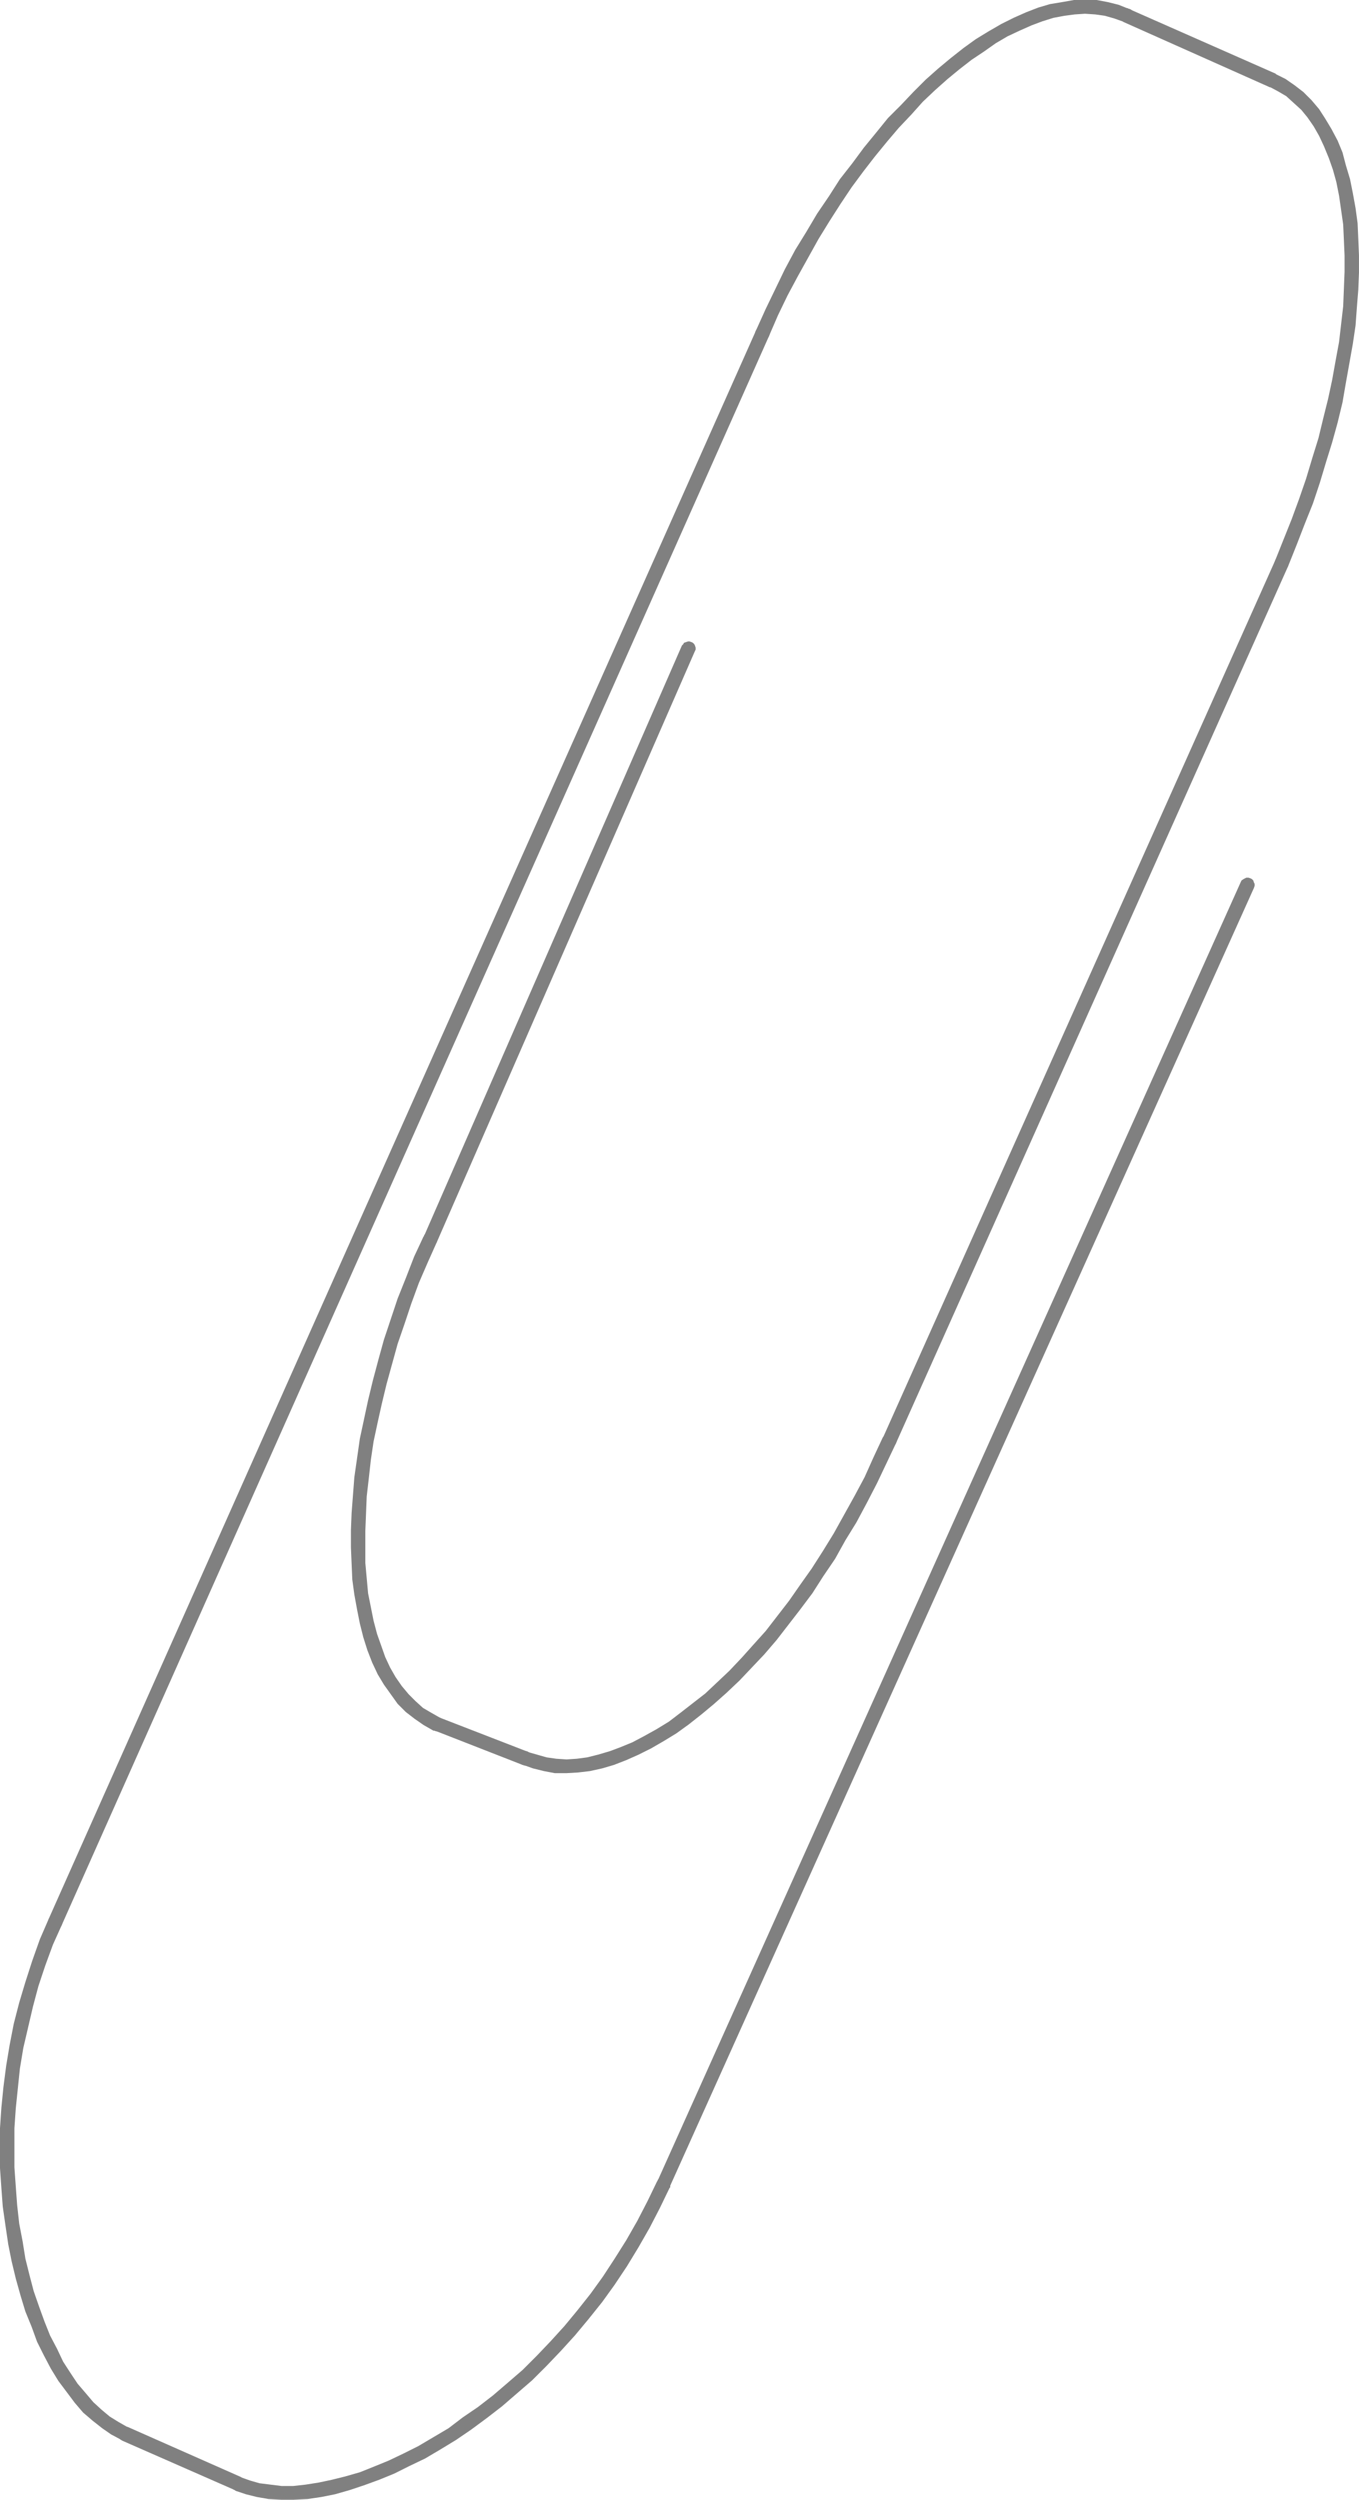 <?xml version="1.0" encoding="UTF-8" standalone="no"?>
<svg
   version="1.0"
   width="84.625mm"
   height="155.626mm"
   id="svg13"
   sodipodi:docname="Paper Clip 05.wmf"
   xmlns:inkscape="http://www.inkscape.org/namespaces/inkscape"
   xmlns:sodipodi="http://sodipodi.sourceforge.net/DTD/sodipodi-0.dtd"
   xmlns="http://www.w3.org/2000/svg"
   xmlns:svg="http://www.w3.org/2000/svg">
  <sodipodi:namedview
     id="namedview13"
     pagecolor="#ffffff"
     bordercolor="#000000"
     borderopacity="0.25"
     inkscape:showpageshadow="2"
     inkscape:pageopacity="0.0"
     inkscape:pagecheckerboard="0"
     inkscape:deskcolor="#d1d1d1"
     inkscape:document-units="mm" />
  <defs
     id="defs1">
    <pattern
       id="WMFhbasepattern"
       patternUnits="userSpaceOnUse"
       width="6"
       height="6"
       x="0"
       y="0" />
  </defs>
  <path
     style="fill:#808080;fill-opacity:1;fill-rule:evenodd;stroke:none"
     d="m 163.557,153.188 0.162,-0.323 v -0.485 l -0.162,-0.485 -0.162,-0.323 -0.323,-0.323 -0.323,-0.162 -0.485,-0.162 h -0.323 l -0.485,0.162 -0.485,0.162 -0.162,0.323 -0.323,0.323 -60.768,139.13 -0.162,0.323 v 0.485 l 0.162,0.485 0.162,0.323 0.323,0.323 0.323,0.162 0.485,0.162 h 0.323 l 0.485,-0.162 0.485,-0.162 0.162,-0.323 0.323,-0.323 z"
     id="path1" />
  <path
     style="fill:#808080;fill-opacity:1;fill-rule:evenodd;stroke:none"
     d="m 102.789,292.318 v -0.485 l 0.162,-0.323 -0.162,-0.485 -0.162,-0.323 -0.323,-0.323 -0.323,-0.323 h -0.485 -0.485 -0.323 l -0.485,0.323 -0.323,0.162 -0.162,0.485 v -0.162 l -2.263,4.848 -1.939,5.009 -1.939,4.848 -1.616,4.848 -1.616,4.848 -1.293,4.686 -1.293,4.848 -1.131,4.686 -0.97,4.525 -0.97,4.525 -0.646,4.525 -0.646,4.525 -0.323,4.201 -0.323,4.201 -0.162,4.04 v 4.04 l 0.162,3.878 0.162,3.717 0.485,3.555 0.646,3.555 0.646,3.232 0.808,3.232 0.97,3.07 1.131,2.909 1.293,2.747 1.455,2.424 1.616,2.262 1.616,2.262 1.939,1.939 2.101,1.616 2.101,1.454 2.263,1.293 h 0.162 l 0.485,0.162 h 0.485 0.323 l 0.323,-0.323 0.323,-0.162 0.323,-0.485 0.162,-0.323 v -0.485 l -0.162,-0.485 -0.162,-0.323 -0.323,-0.323 -0.323,-0.162 h 0.162 l -2.263,-1.293 -1.939,-1.131 -1.778,-1.616 -1.616,-1.616 -1.616,-1.939 -1.455,-2.101 -1.293,-2.262 -1.131,-2.424 -0.97,-2.747 -0.97,-2.747 -0.808,-3.07 -0.646,-3.232 -0.646,-3.232 -0.323,-3.555 -0.323,-3.555 v -3.717 -3.878 l 0.162,-4.04 0.162,-4.04 0.485,-4.201 0.485,-4.363 0.646,-4.363 0.97,-4.525 0.97,-4.363 1.131,-4.686 1.293,-4.686 1.293,-4.686 1.616,-4.686 1.616,-4.848 1.778,-4.848 2.101,-4.848 z"
     id="path2" />
  <path
     style="fill:#808080;fill-opacity:1;fill-rule:evenodd;stroke:none"
     d="m 103.435,404.139 h -0.323 -0.485 -0.485 l -0.323,0.323 -0.323,0.323 -0.162,0.323 -0.162,0.485 v 0.323 l 0.162,0.485 0.162,0.323 0.323,0.323 0.485,0.162 20.687,8.08 0.485,0.162 h 0.485 l 0.323,-0.162 0.323,-0.162 0.323,-0.323 0.323,-0.485 v -0.323 -0.485 -0.485 l -0.323,-0.323 -0.323,-0.323 -0.323,-0.162 z"
     id="path3" />
  <path
     style="fill:#808080;fill-opacity:1;fill-rule:evenodd;stroke:none"
     d="m 124.284,412.219 -0.323,-0.162 h -0.485 l -0.485,0.162 -0.323,0.162 -0.323,0.323 -0.323,0.323 v 0.485 0.485 0.323 l 0.323,0.485 0.323,0.323 0.323,0.162 h 0.162 l 2.263,0.808 2.586,0.646 2.586,0.485 h 2.748 l 2.748,-0.162 2.748,-0.323 2.909,-0.646 2.748,-0.808 2.909,-1.131 2.909,-1.293 2.909,-1.454 3.071,-1.778 2.909,-1.778 2.909,-2.101 3.071,-2.424 2.909,-2.424 2.909,-2.585 3.071,-2.909 2.909,-3.07 2.909,-3.07 2.909,-3.393 2.748,-3.555 2.748,-3.555 2.909,-3.878 2.586,-4.04 2.748,-4.04 2.424,-4.363 2.586,-4.201 2.424,-4.525 2.424,-4.686 4.525,-9.534 v 0 l 0.162,-0.485 v -0.323 l -0.162,-0.485 -0.162,-0.323 -0.323,-0.323 -0.323,-0.323 -0.485,-0.162 h -0.323 l -0.485,0.162 -0.323,0.323 -0.323,0.162 -0.323,0.485 v -0.162 l -2.263,4.848 -2.101,4.686 -2.424,4.525 -2.424,4.363 -2.424,4.363 -2.586,4.201 -2.586,4.04 -2.748,3.878 -2.586,3.717 -2.748,3.555 -2.748,3.555 -2.909,3.232 -2.748,3.07 -2.909,3.07 -2.909,2.747 -2.748,2.585 -2.909,2.262 -2.909,2.262 -2.748,2.101 -2.909,1.778 -2.909,1.616 -2.748,1.454 -2.748,1.131 -2.586,0.97 -2.748,0.808 -2.586,0.646 -2.424,0.323 -2.424,0.162 -2.424,-0.162 -2.263,-0.323 -2.263,-0.646 -2.263,-0.646 z"
     id="path4" />
  <path
     style="fill:#808080;fill-opacity:1;fill-rule:evenodd;stroke:none"
     d="m 207.84,338.21 v 0.323 l -0.162,0.485 0.162,0.323 0.162,0.485 0.323,0.323 0.485,0.162 0.323,0.162 h 0.485 l 0.323,-0.162 0.485,-0.162 0.323,-0.323 0.162,-0.323 92.284,-206.352 v -0.323 -0.485 -0.323 l -0.323,-0.485 -0.162,-0.323 -0.485,-0.162 -0.323,-0.162 h -0.485 l -0.485,0.162 -0.323,0.162 -0.323,0.323 -0.162,0.323 z"
     id="path5" />
  <path
     style="fill:#808080;fill-opacity:1;fill-rule:evenodd;stroke:none"
     d="m 300.124,131.858 -0.162,0.485 v 0.323 l 0.162,0.485 0.162,0.485 0.323,0.162 0.323,0.323 0.485,0.162 h 0.323 l 0.485,-0.162 0.323,-0.162 0.323,-0.323 0.323,-0.485 v 0 l 1.939,-4.848 1.939,-5.009 1.939,-4.848 1.616,-4.848 1.455,-4.848 1.455,-4.686 1.293,-4.686 1.131,-4.686 0.808,-4.686 0.808,-4.525 0.808,-4.525 0.646,-4.363 0.323,-4.363 0.323,-4.04 0.162,-4.04 v -4.04 l -0.162,-3.878 -0.162,-3.717 -0.485,-3.555 -0.646,-3.555 -0.646,-3.232 -0.97,-3.232 -0.808,-3.07 -1.131,-2.747 -1.455,-2.747 -1.455,-2.424 -1.455,-2.262 -1.778,-2.101 -1.939,-1.939 -2.101,-1.616 -2.101,-1.454 -2.263,-1.131 -0.162,-0.162 h -0.485 -0.323 -0.485 l -0.323,0.323 -0.323,0.162 -0.323,0.485 v 0.323 0.485 0.485 l 0.323,0.323 0.162,0.323 0.485,0.323 -0.162,-0.162 2.101,1.131 1.939,1.131 1.778,1.616 1.778,1.616 1.455,1.778 1.455,2.101 1.293,2.262 1.131,2.424 1.131,2.747 0.97,2.747 0.808,2.909 0.646,3.232 0.485,3.393 0.485,3.393 0.162,3.555 0.162,3.717 v 3.878 l -0.162,4.04 -0.162,4.04 -0.485,4.201 -0.485,4.201 -0.808,4.363 -0.808,4.525 -0.97,4.525 -1.131,4.525 -1.131,4.686 -1.455,4.686 -1.455,4.848 -1.616,4.686 -1.778,4.848 -1.939,4.848 z"
     id="path6" />
  <path
     style="fill:#808080;fill-opacity:1;fill-rule:evenodd;stroke:none"
     d="m 298.831,20.522 h 0.323 0.485 0.485 l 0.323,-0.323 0.323,-0.323 0.162,-0.323 0.162,-0.485 V 18.745 l -0.162,-0.485 -0.162,-0.323 -0.323,-0.323 -0.323,-0.323 -34.425,-15.19 -0.323,-0.162 h -0.485 l -0.323,0.162 -0.485,0.162 -0.323,0.323 -0.162,0.323 -0.162,0.485 v 0.323 l 0.162,0.485 0.162,0.485 0.323,0.162 0.323,0.323 z"
     id="path7" />
  <path
     style="fill:#808080;fill-opacity:1;fill-rule:evenodd;stroke:none"
     d="m 264.407,5.171 h 0.323 l 0.485,0.162 0.485,-0.162 0.323,-0.162 0.323,-0.323 0.162,-0.323 0.162,-0.485 V 3.393 3.07 l -0.162,-0.485 -0.323,-0.323 -0.323,-0.162 h -0.162 L 263.275,1.131 260.689,0.485 258.104,0 h -2.748 -2.586 l -2.748,0.485 -2.909,0.485 -2.748,0.808 -2.909,1.131 -2.909,1.293 -2.909,1.454 -3.071,1.778 -2.909,1.778 -2.909,2.101 -3.071,2.424 -2.909,2.424 -2.909,2.585 -2.909,2.909 -2.909,3.07 -3.071,3.07 -2.748,3.393 -2.909,3.555 -2.748,3.717 -2.909,3.717 -2.586,4.04 -2.748,4.04 -2.586,4.363 -2.586,4.201 -2.424,4.525 -2.263,4.686 -2.263,4.686 -2.263,5.009 -0.162,0.323 v 0.485 l 0.162,0.485 0.162,0.323 0.323,0.323 0.485,0.162 0.323,0.162 h 0.485 l 0.485,-0.162 0.323,-0.162 0.323,-0.323 0.162,-0.323 2.101,-4.848 2.263,-4.686 2.424,-4.525 2.424,-4.363 2.424,-4.363 2.586,-4.201 2.586,-4.04 2.586,-3.878 2.748,-3.717 2.748,-3.555 2.909,-3.555 2.748,-3.232 2.909,-3.07 2.748,-3.07 2.909,-2.747 2.909,-2.585 2.748,-2.262 2.909,-2.262 2.909,-1.939 2.748,-1.939 2.748,-1.616 2.748,-1.293 2.909,-1.293 2.586,-0.97 2.586,-0.808 2.586,-0.485 2.424,-0.323 2.424,-0.162 2.424,0.162 2.263,0.323 2.263,0.646 2.263,0.808 z"
     id="path8" />
  <path
     style="fill:#808080;fill-opacity:1;fill-rule:evenodd;stroke:none"
     d="m 181.012,79.018 0.162,-0.485 v -0.323 l -0.162,-0.485 -0.162,-0.485 -0.323,-0.162 -0.323,-0.323 -0.485,-0.162 h -0.323 l -0.485,0.162 -0.485,0.162 -0.162,0.323 -0.323,0.485 L 11.475,451.486 v 0.485 0.323 0.485 l 0.323,0.485 0.162,0.162 0.485,0.323 0.323,0.162 h 0.485 l 0.323,-0.162 0.485,-0.162 0.323,-0.323 0.162,-0.323 z"
     id="path9" />
  <path
     style="fill:#808080;fill-opacity:1;fill-rule:evenodd;stroke:none"
     d="m 14.546,452.94 0.162,-0.485 v -0.485 l -0.162,-0.323 -0.162,-0.485 -0.323,-0.323 -0.323,-0.162 -0.485,-0.162 h -0.323 l -0.485,0.162 -0.323,0.162 -0.323,0.323 -0.323,0.323 -2.101,4.848 -1.778,5.009 -1.616,5.009 -1.455,4.848 -1.293,5.009 -0.97,5.009 -0.808,4.848 -0.646,5.009 -0.485,4.848 L 0,500.771 v 4.686 4.686 l 0.323,4.686 0.323,4.363 0.646,4.525 0.646,4.363 0.808,4.04 0.97,4.04 1.131,4.04 1.131,3.717 1.455,3.555 1.293,3.555 1.616,3.232 1.616,3.07 1.778,2.909 1.939,2.585 1.939,2.585 1.939,2.262 2.263,1.939 2.263,1.778 2.101,1.454 2.424,1.293 v 0 l 0.485,0.162 h 0.485 0.323 l 0.485,-0.162 0.323,-0.485 0.162,-0.323 0.162,-0.323 v -0.485 l -0.162,-0.485 -0.162,-0.323 -0.323,-0.323 -0.323,-0.162 h 0.162 l -2.263,-1.293 -2.101,-1.293 -1.939,-1.616 -1.939,-1.778 -1.778,-2.101 -1.939,-2.262 -1.616,-2.424 -1.778,-2.747 -1.455,-3.07 -1.616,-3.07 -1.293,-3.232 -1.293,-3.555 -1.293,-3.717 -0.97,-3.717 -0.97,-3.878 -0.646,-4.04 -0.808,-4.201 -0.485,-4.363 -0.323,-4.363 -0.323,-4.525 v -4.525 -4.686 l 0.323,-4.686 0.485,-4.686 0.485,-4.686 0.808,-4.848 1.131,-4.848 1.131,-4.848 1.293,-4.848 1.616,-4.848 1.778,-4.848 z"
     id="path10" />
  <path
     style="fill:#808080;fill-opacity:1;fill-rule:evenodd;stroke:none"
     d="m 30.061,571.063 h -0.485 -0.323 -0.485 l -0.485,0.323 -0.162,0.323 -0.323,0.323 -0.162,0.323 v 0.485 l 0.162,0.485 0.162,0.323 0.323,0.323 0.485,0.323 26.505,11.635 0.485,0.162 h 0.323 l 0.485,-0.162 0.485,-0.162 0.162,-0.323 0.323,-0.323 0.162,-0.485 v -0.323 l -0.162,-0.485 -0.162,-0.323 -0.323,-0.323 -0.323,-0.323 z"
     id="path11" />
  <path
     style="fill:#808080;fill-opacity:1;fill-rule:evenodd;stroke:none"
     d="m 56.728,582.859 h -0.485 -0.485 -0.323 l -0.485,0.323 -0.323,0.162 -0.162,0.485 -0.162,0.323 v 0.485 l 0.162,0.485 0.162,0.323 0.323,0.323 0.323,0.162 0.162,0.162 2.424,0.808 2.586,0.646 2.748,0.485 2.909,0.162 h 3.071 l 3.232,-0.162 3.232,-0.485 3.232,-0.646 3.394,-0.97 3.394,-1.131 3.556,-1.293 3.556,-1.454 3.556,-1.778 3.717,-1.778 3.556,-2.101 3.717,-2.262 3.556,-2.424 3.717,-2.747 3.556,-2.747 3.556,-3.07 3.556,-3.07 3.394,-3.393 3.394,-3.555 3.232,-3.555 3.232,-3.878 3.232,-4.04 2.909,-4.04 2.909,-4.363 2.748,-4.525 2.586,-4.525 2.424,-4.686 2.263,-4.686 0.162,-0.162 v -0.485 -0.323 -0.485 l -0.323,-0.323 -0.162,-0.323 -0.485,-0.323 h -0.323 -0.485 -0.485 l -0.323,0.323 -0.323,0.162 -0.162,0.485 v -0.162 l -2.263,4.686 -2.424,4.686 -2.586,4.525 -2.748,4.363 -2.748,4.201 -2.909,4.04 -3.071,3.878 -3.071,3.717 -3.232,3.555 -3.232,3.393 -3.394,3.393 -3.556,3.07 -3.394,2.909 -3.556,2.747 -3.556,2.424 -3.394,2.585 -3.556,2.101 -3.556,2.101 -3.556,1.778 -3.394,1.616 -3.556,1.454 -3.232,1.293 -3.394,0.97 -3.232,0.808 -3.071,0.646 -3.071,0.485 -2.909,0.323 H 66.263 l -2.586,-0.323 -2.586,-0.323 -2.263,-0.646 -2.263,-0.808 z"
     id="path12" />
  <path
     style="fill:#808080;fill-opacity:1;fill-rule:evenodd;stroke:none"
     d="m 154.668,513.375 -0.162,0.323 v 0.485 l 0.162,0.485 0.162,0.323 0.323,0.323 0.323,0.162 0.485,0.162 h 0.323 l 0.485,-0.162 0.323,-0.162 0.323,-0.323 0.162,-0.323 137.537,-305.73 0.162,-0.485 v -0.485 l -0.162,-0.323 -0.162,-0.485 -0.323,-0.323 -0.323,-0.162 -0.485,-0.162 h -0.485 l -0.323,0.162 -0.323,0.162 -0.485,0.323 -0.162,0.323 z"
     id="path13" />
</svg>
